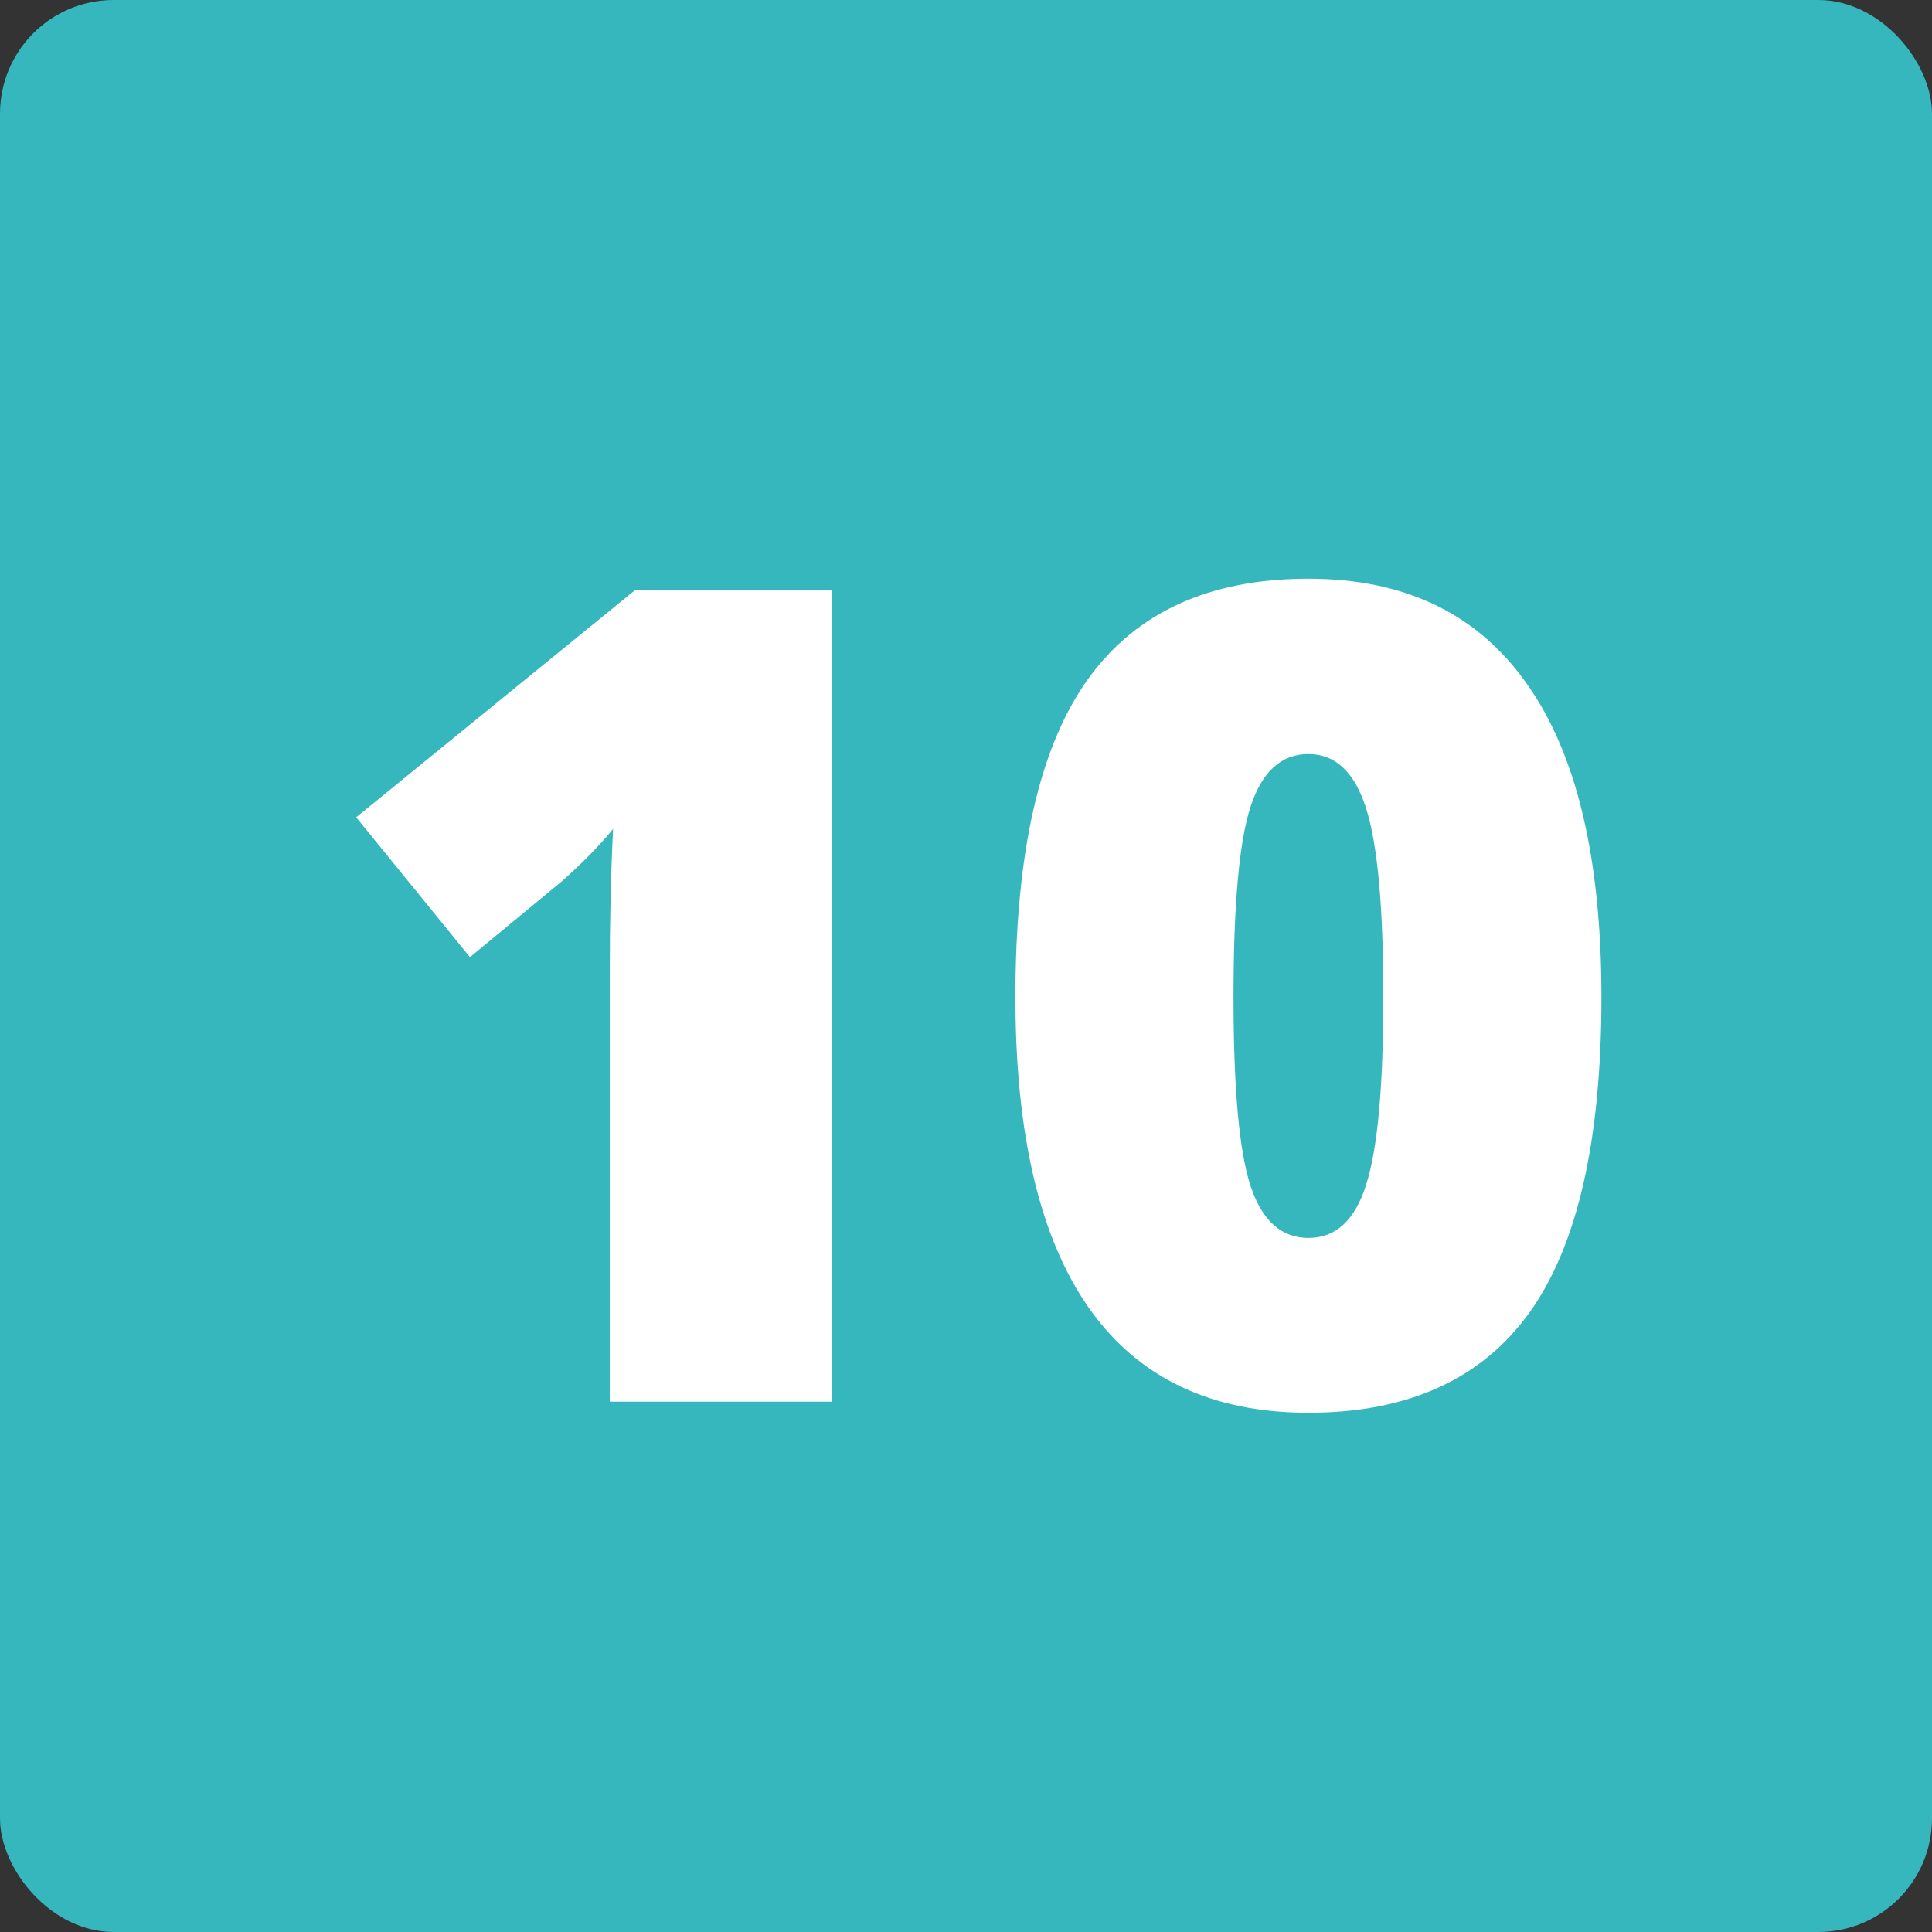 <?xml version="1.0" encoding="UTF-8"?> <svg xmlns="http://www.w3.org/2000/svg" width="102" height="102" viewBox="0 0 102 102" fill="none"><rect x="0" y="0" width="102" height="102" fill="#333333" stroke="none"/> <rect width="102" height="102" rx="6" fill="#36B7BD"></rect> <path d="M43.941 74H32.193V51.324C32.193 48.57 32.252 46.051 32.369 43.766C31.646 44.645 30.748 45.562 29.674 46.52L24.811 50.533L18.805 43.15L33.512 31.168H43.941V74ZM84.547 52.643C84.547 60.221 83.277 65.777 80.738 69.312C78.199 72.828 74.312 74.586 69.078 74.586C63.961 74.586 60.103 72.75 57.506 69.078C54.908 65.387 53.609 59.908 53.609 52.643C53.609 45.025 54.879 39.44 57.418 35.885C59.957 32.33 63.844 30.553 69.078 30.553C74.176 30.553 78.023 32.408 80.621 36.119C83.238 39.81 84.547 45.318 84.547 52.643ZM65.123 52.643C65.123 57.486 65.426 60.816 66.031 62.633C66.637 64.449 67.652 65.357 69.078 65.357C70.523 65.357 71.539 64.42 72.125 62.545C72.731 60.67 73.033 57.369 73.033 52.643C73.033 47.897 72.731 44.576 72.125 42.682C71.519 40.768 70.504 39.81 69.078 39.81C67.652 39.81 66.637 40.728 66.031 42.565C65.426 44.4 65.123 47.76 65.123 52.643Z" fill="white"></path> </svg> 